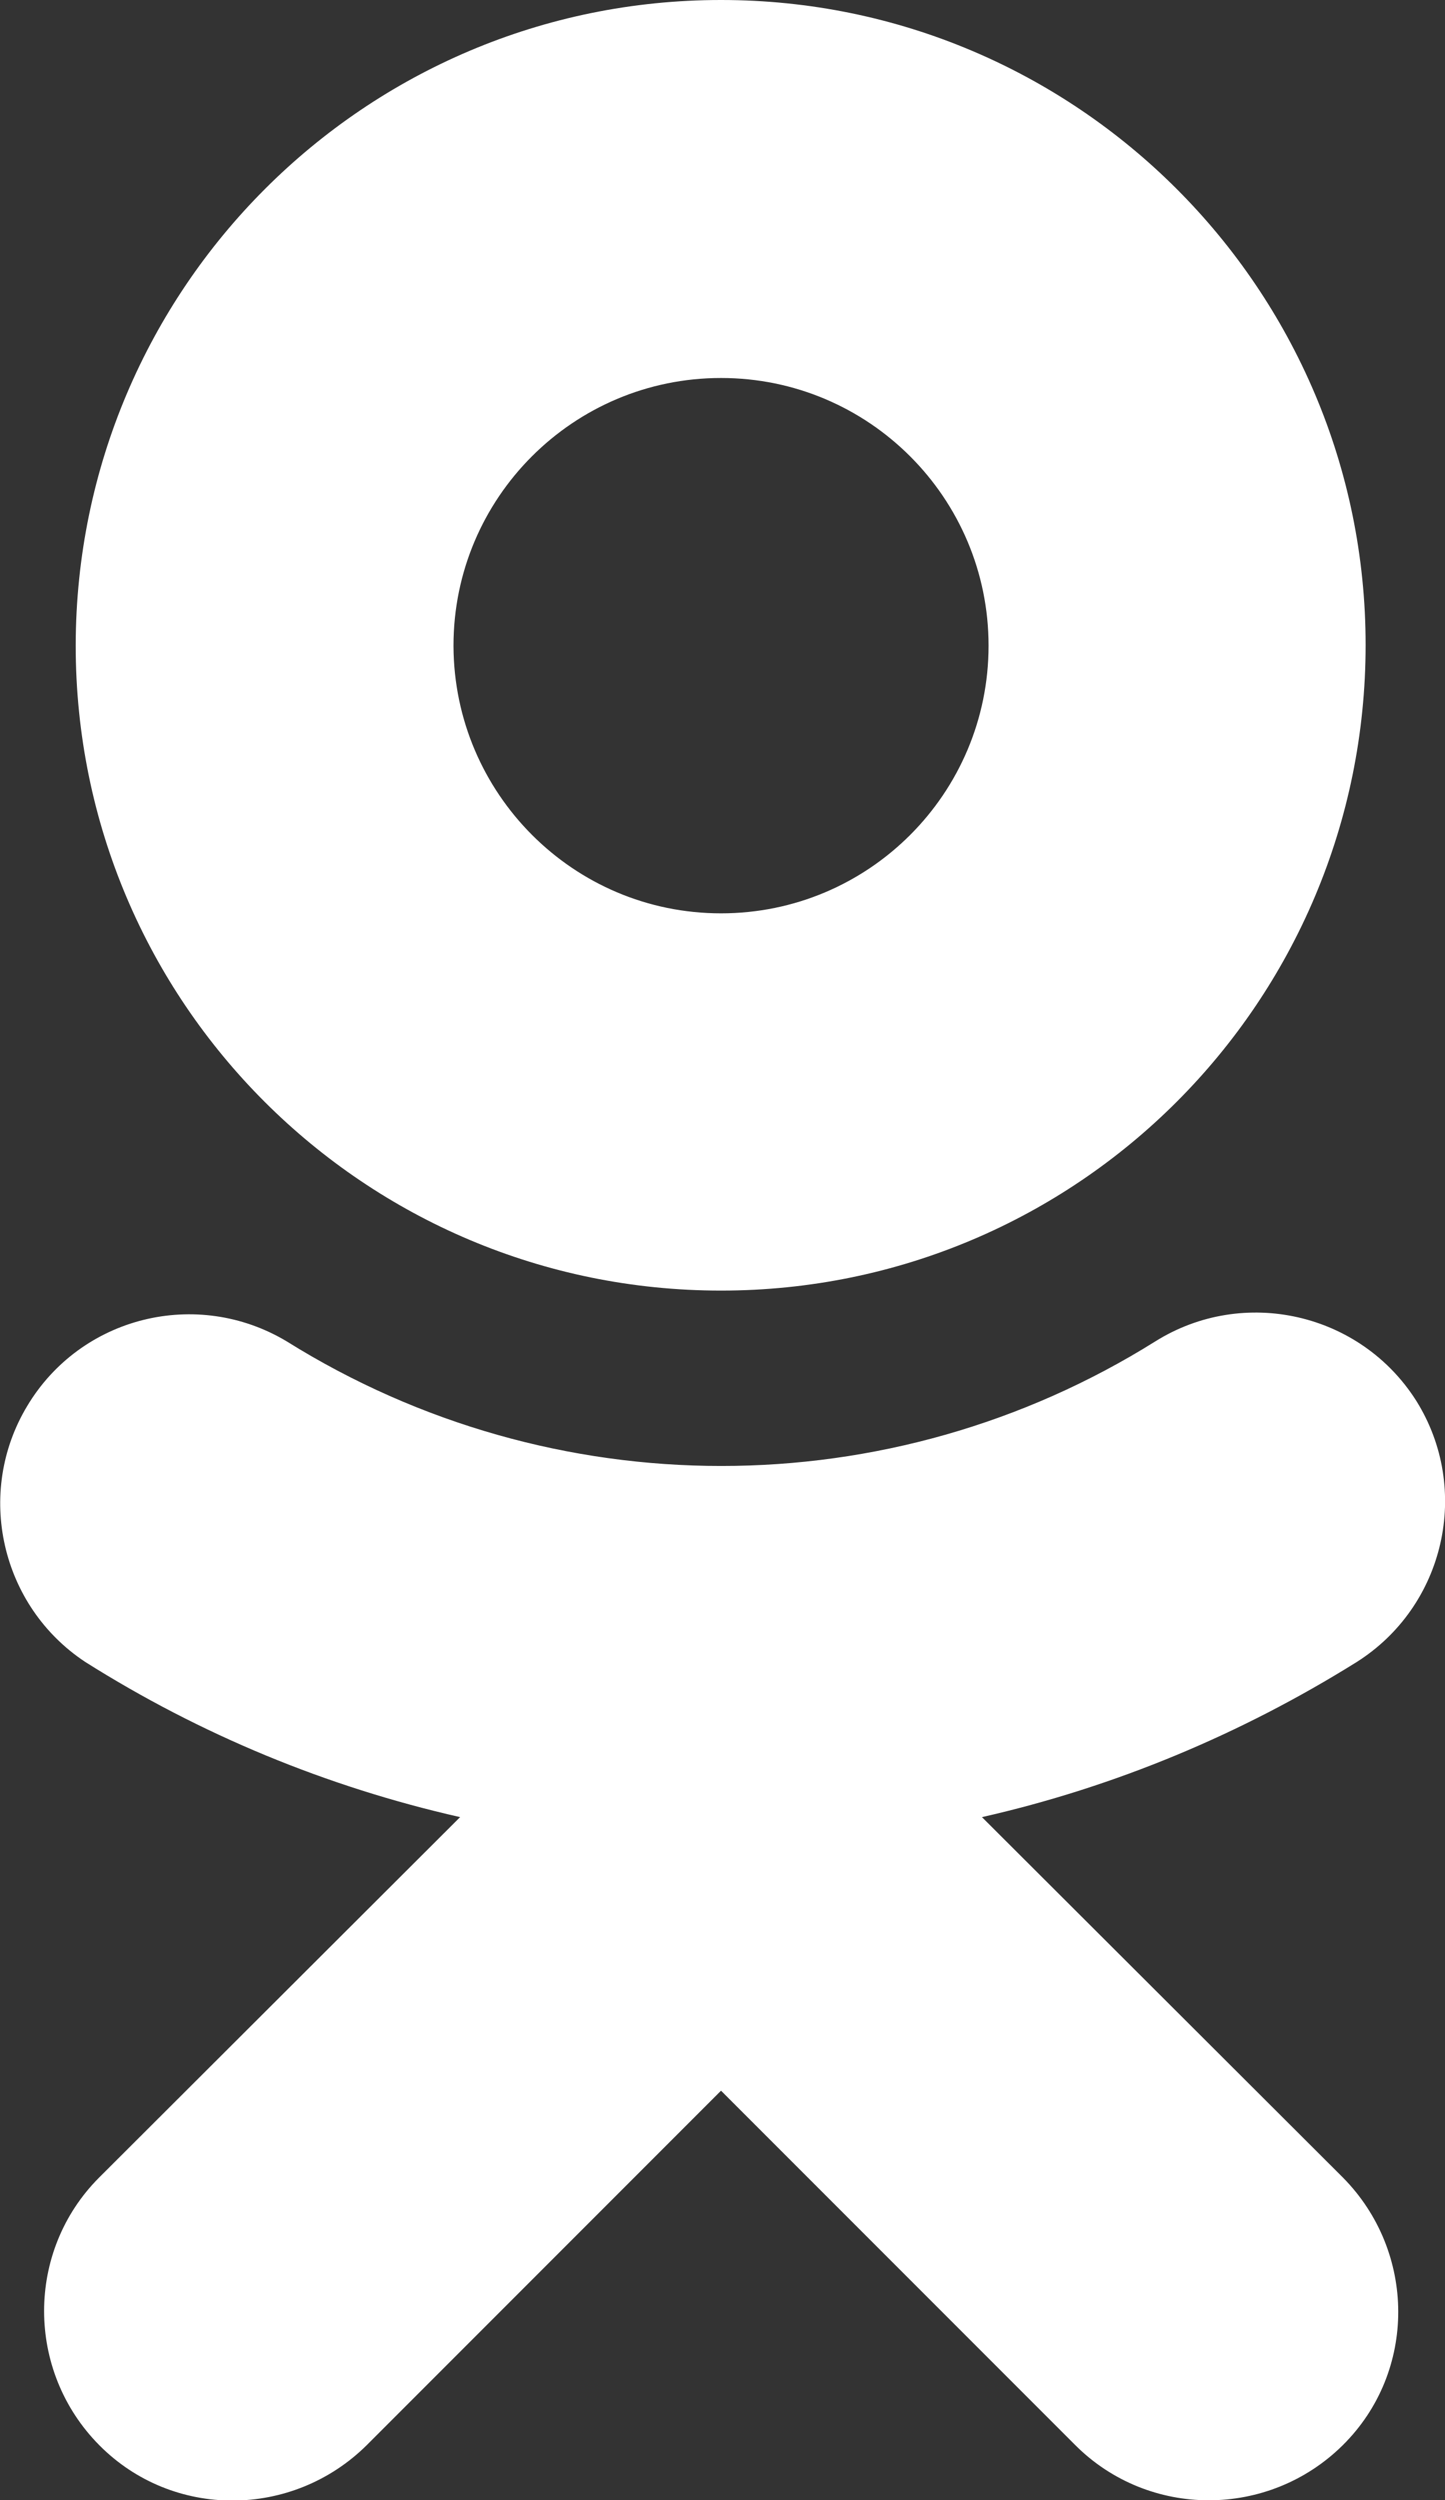 <?xml version="1.0" encoding="UTF-8"?><svg id="Layer_1" xmlns="http://www.w3.org/2000/svg" viewBox="0 0 19.66 34"><rect x="0" y="0" width="19.66" height="34" fill="#333333" stroke="none"/><defs><style>.cls-1{fill:#fff;}</style></defs><path id="Union_4" class="cls-1" d="M14.63,33.25c1,1,2.63,1,3.64,0s1-2.63,0-3.64l-4.91-4.9c1.81-.41,3.53-1.13,5.1-2.11,1.2-.76,1.56-2.35,.81-3.55-.76-1.2-2.35-1.56-3.55-.81-3.61,2.26-8.2,2.26-11.82,0-1.22-.73-2.8-.34-3.53,.88-.71,1.18-.36,2.72,.79,3.48,1.57,.99,3.29,1.7,5.1,2.11L1.35,29.61c-1,1-1,2.63,0,3.64s2.63,1,3.64,0h0l4.82-4.82,4.82,4.82ZM1.03,8.78c0,4.85,3.93,8.77,8.78,8.77,4.85,0,8.77-3.93,8.77-8.78C18.58,3.93,14.65,0,9.81,0,4.96,0,1.04,3.93,1.03,8.77h0Zm5.14,0c0-2.01,1.63-3.64,3.64-3.64s3.64,1.63,3.64,3.64c0,2.01-1.63,3.64-3.64,3.64-2.01,0-3.63-1.63-3.64-3.63h0Z"/></svg>